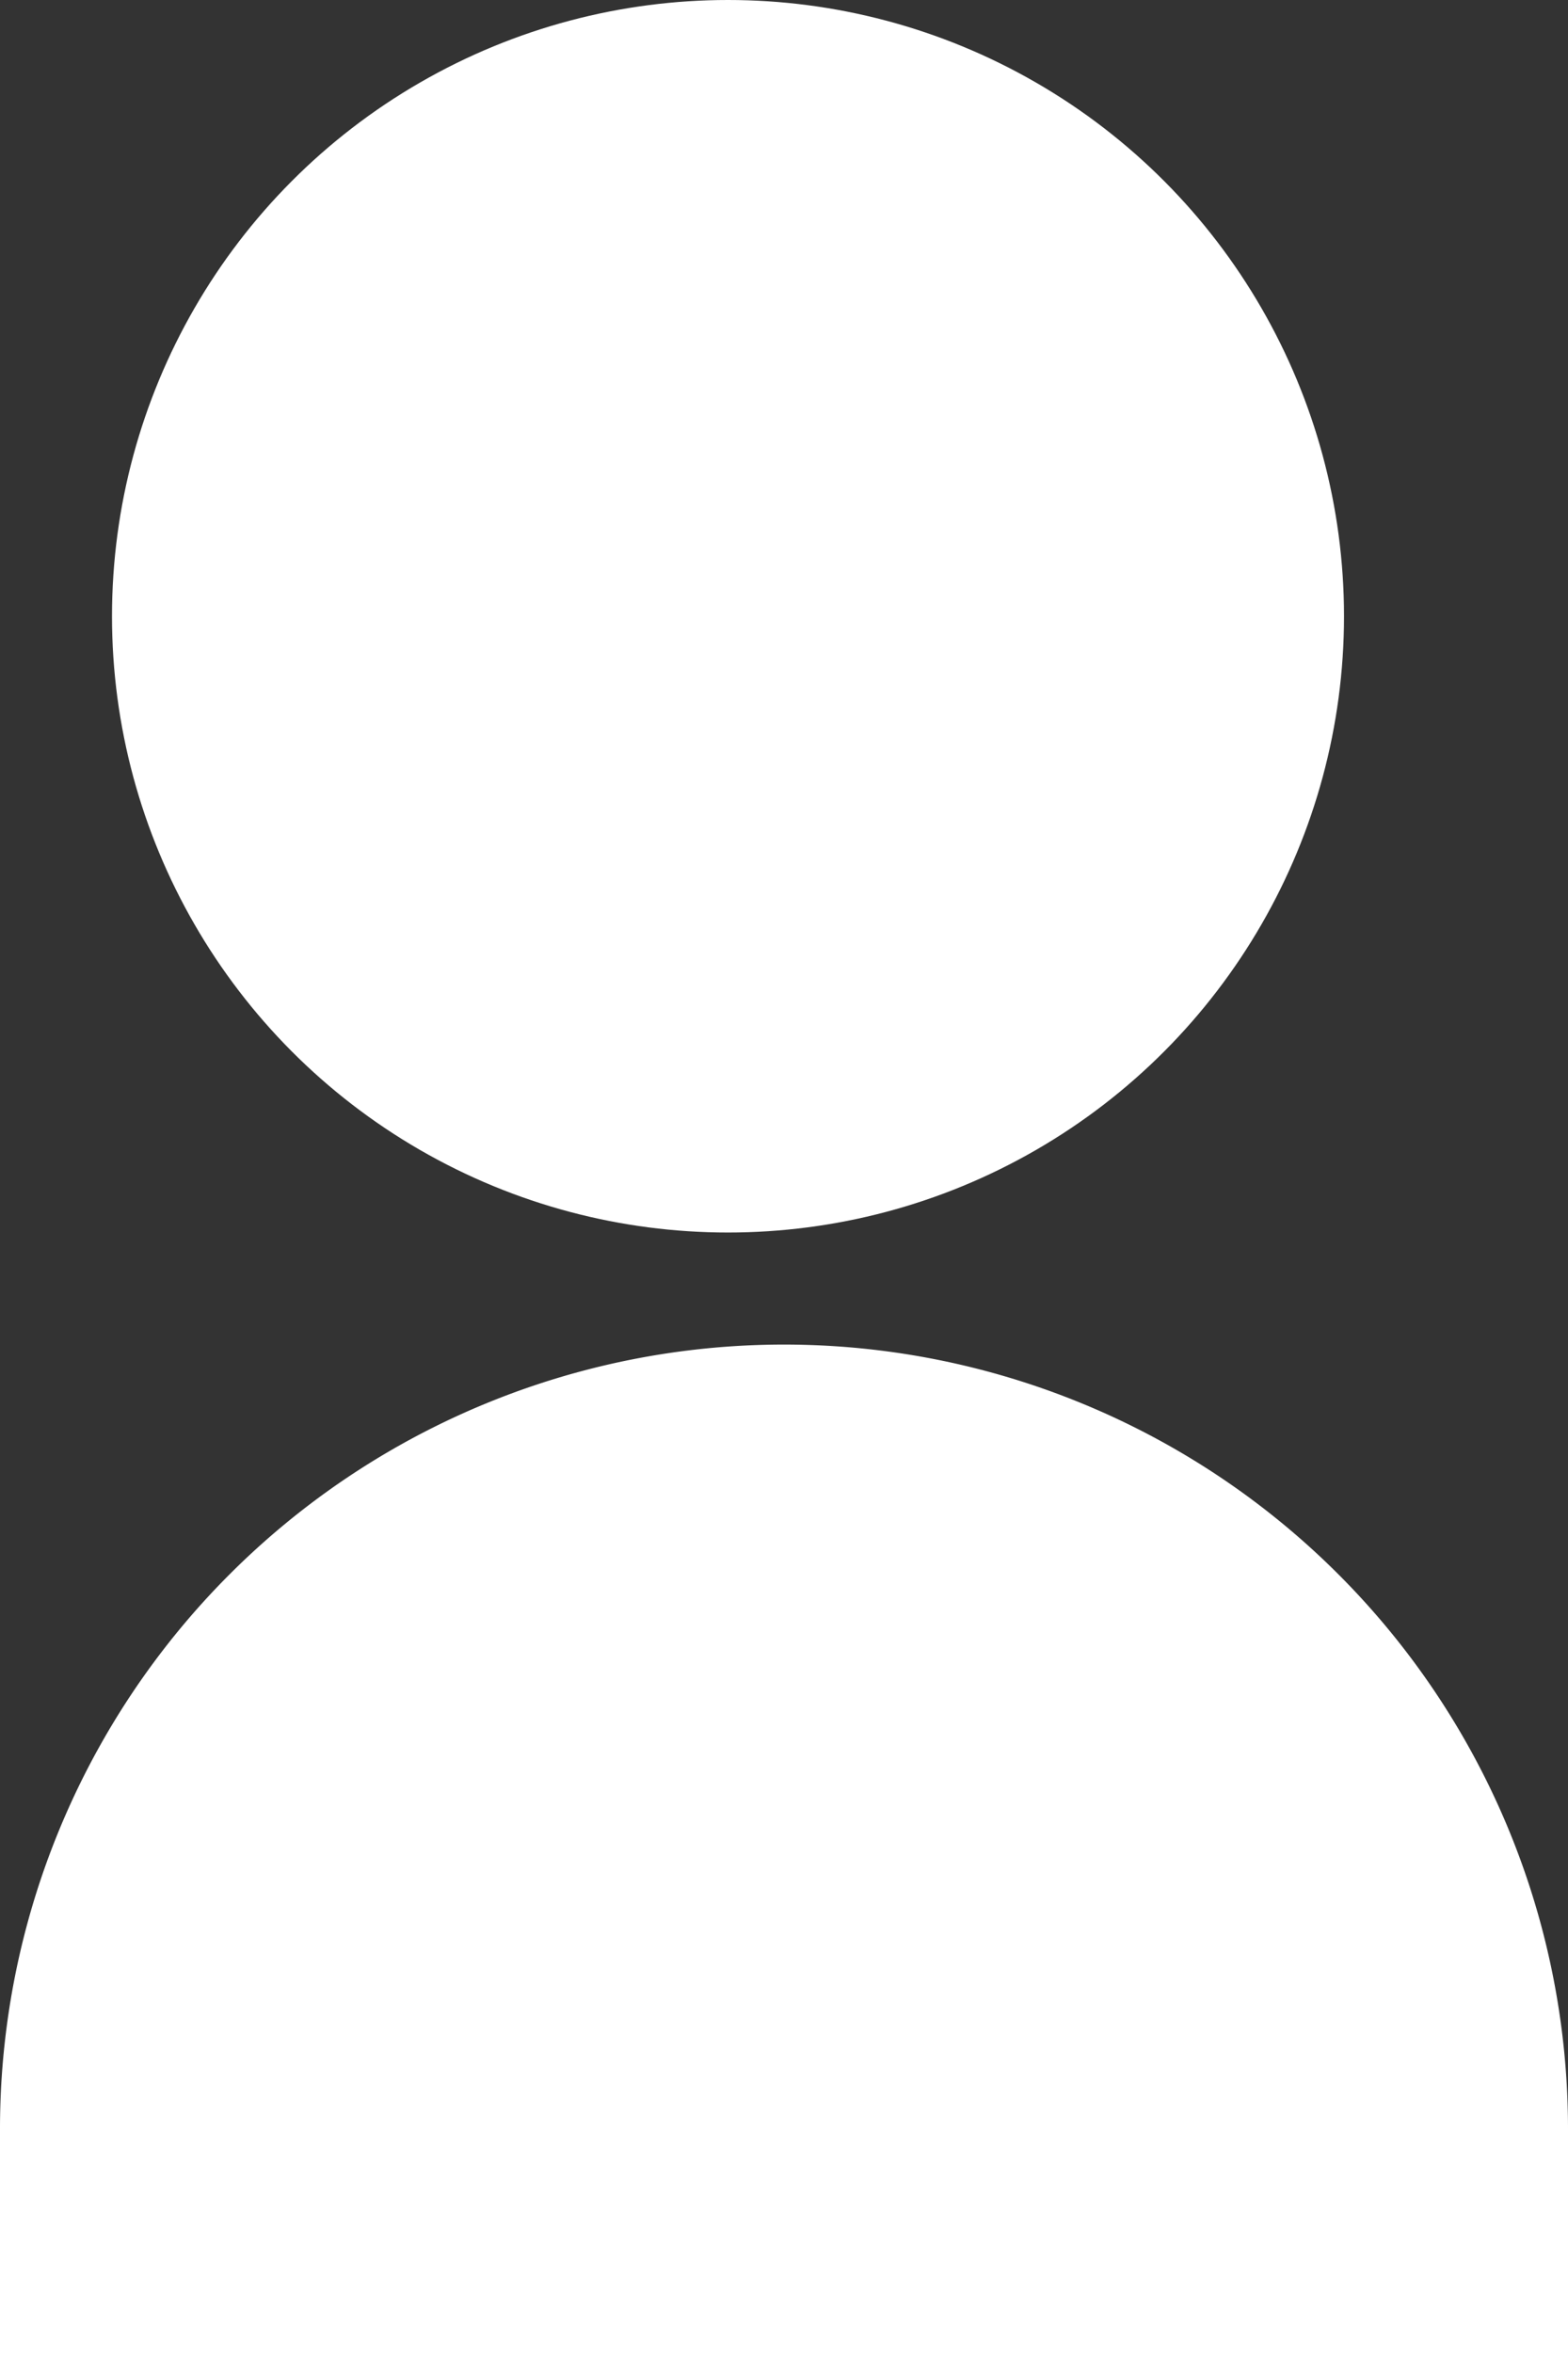 <svg xmlns="http://www.w3.org/2000/svg" width="14" height="21" viewBox="0 0 14 21">
  <rect x="0" y="0" width="14" height="21" fill="#333333" stroke="none"/>
  <g id="Groupe_463" data-name="Groupe 463" transform="translate(-312 -17)">
    <circle id="Ellipse_1" data-name="Ellipse 1" cx="5.5" cy="5.5" r="5.5" transform="translate(313 17)" fill="#fff"/>
    <path id="Rectangle_391" data-name="Rectangle 391" d="M7,0H7a7,7,0,0,1,7,7V9a0,0,0,0,1,0,0H0A0,0,0,0,1,0,9V7A7,7,0,0,1,7,0Z" transform="translate(312 29)" fill="#fff"/>
  </g>
</svg>